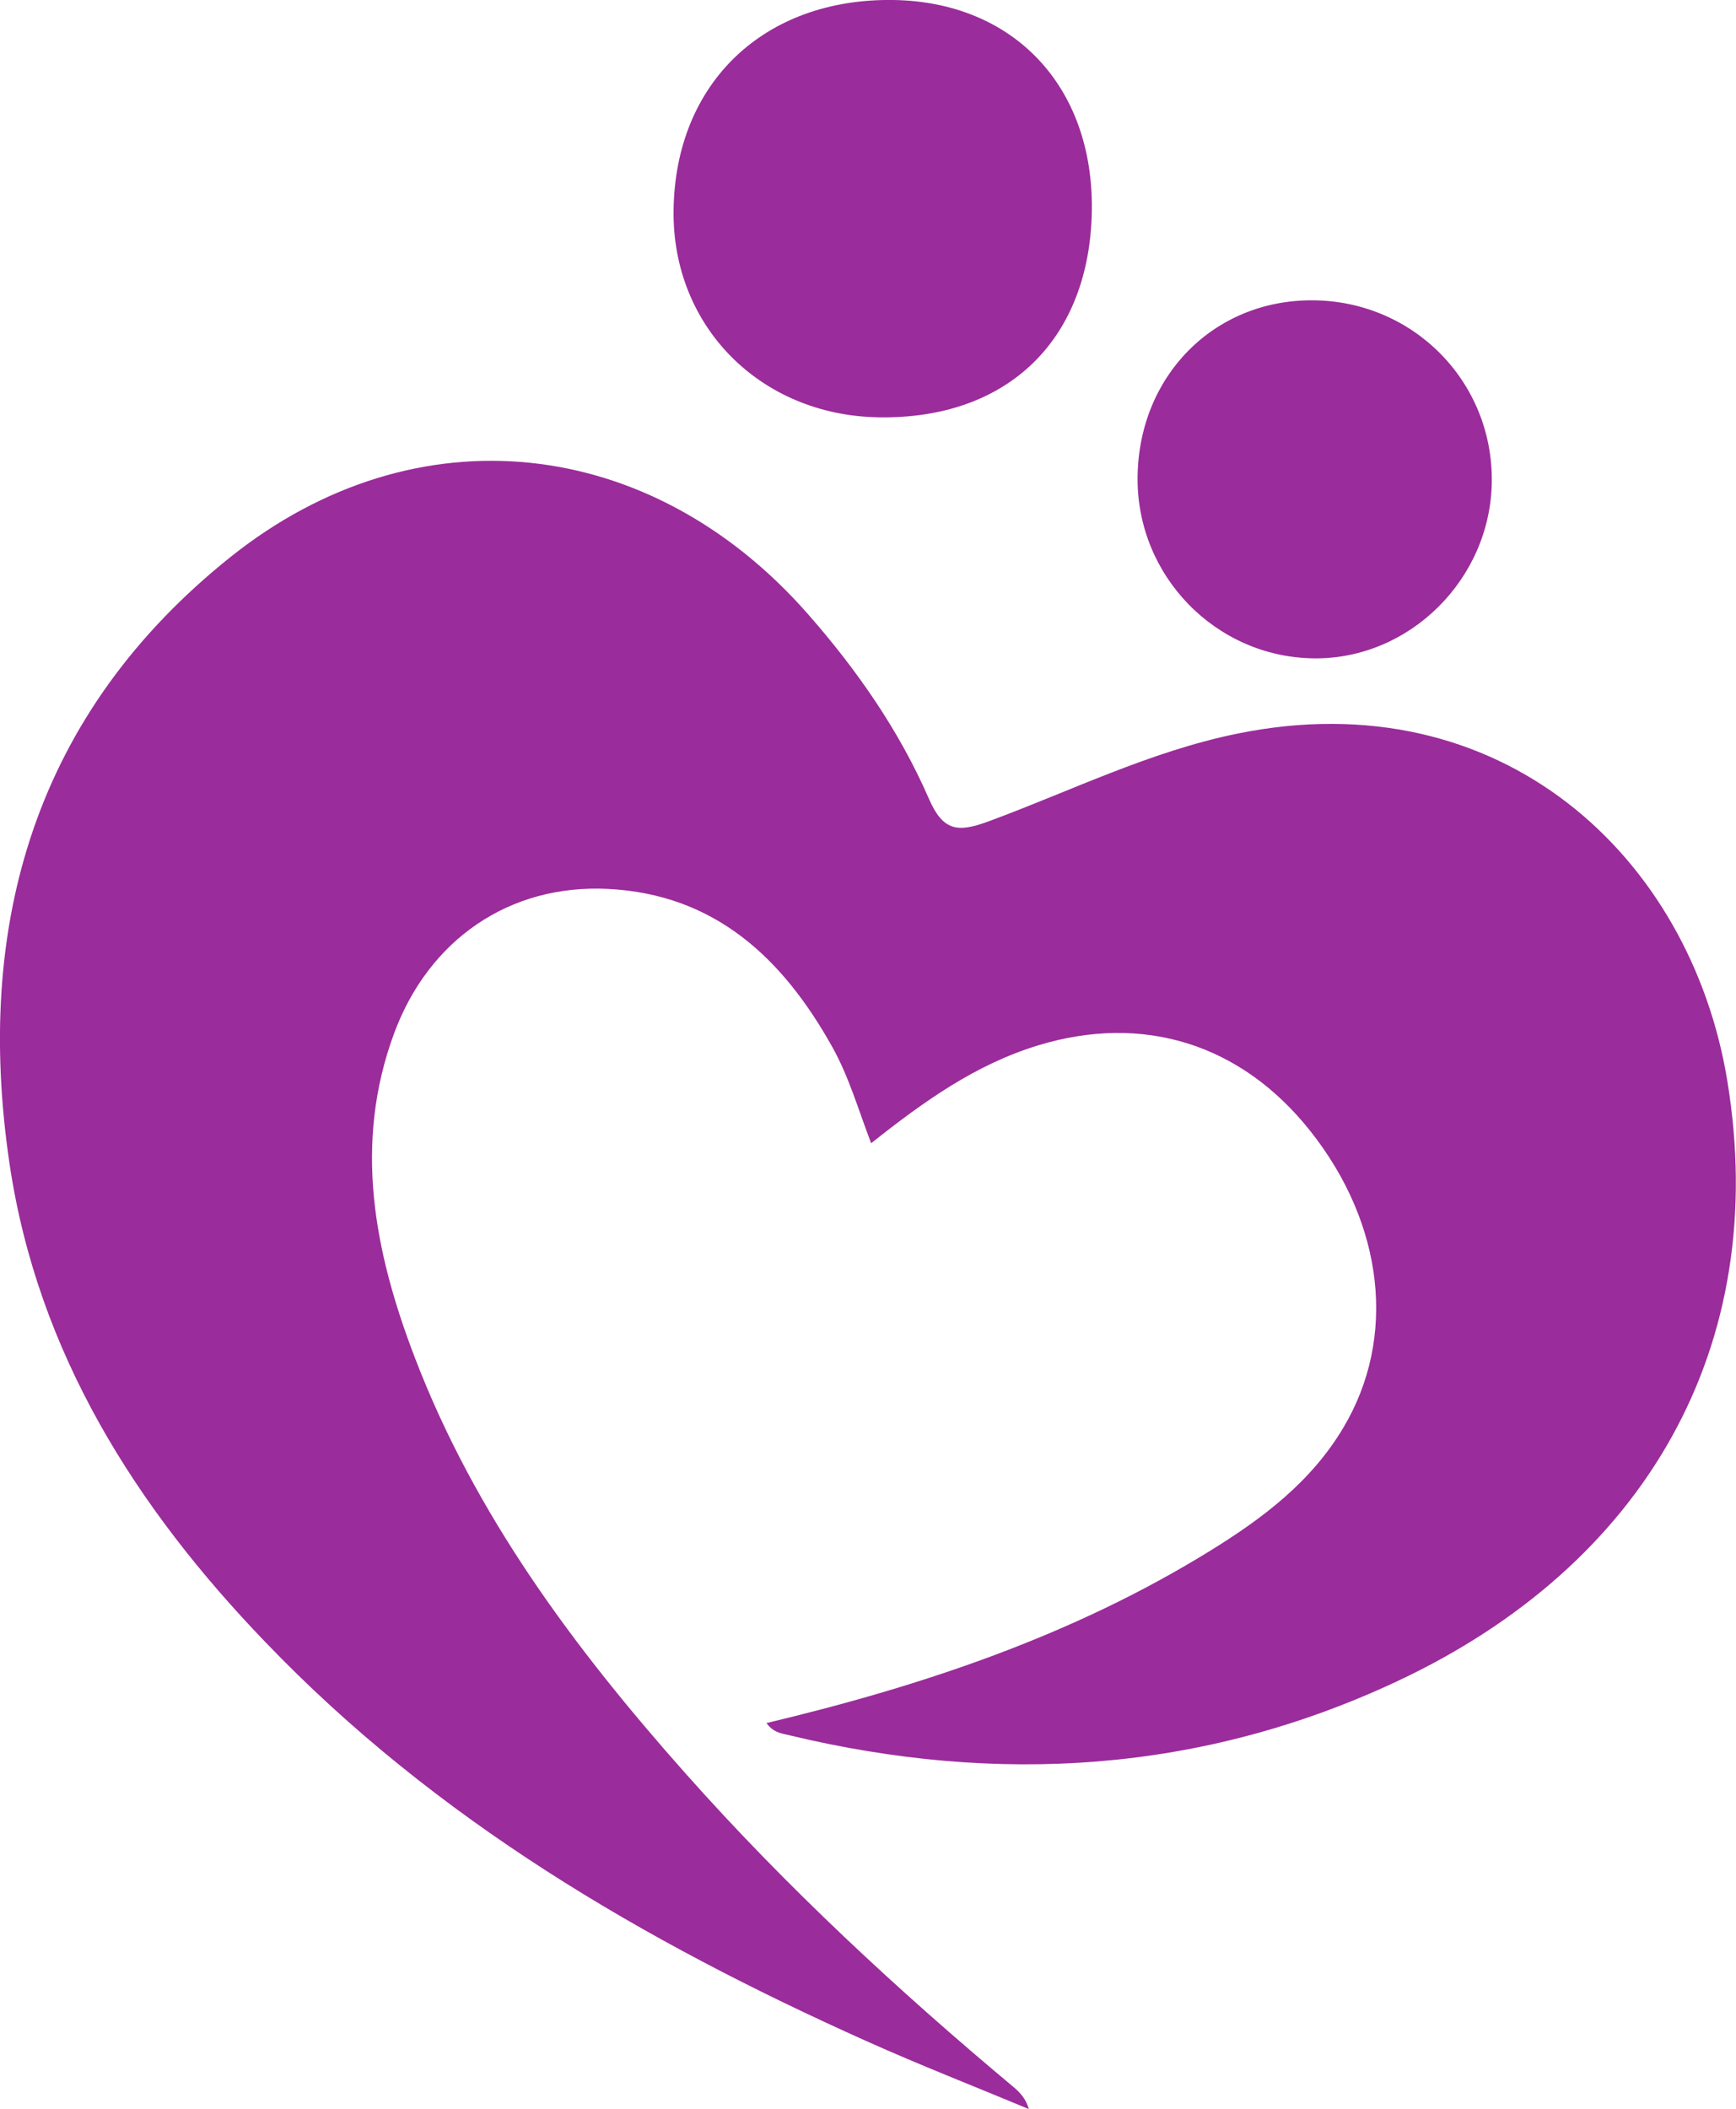 <svg id="Ebene_1" xmlns="http://www.w3.org/2000/svg" viewBox="0 0 79.69 96.78"><path d="M35.17,79.07c7.22-1.72,14.09-4.03,20.35-7.89,2.42-1.49,4.66-3.17,6.14-5.66,2.47-4.13,1.88-9.34-1.51-13.62-3.18-4.01-7.68-5.4-12.5-3.93-2.85.87-5.22,2.55-7.66,4.49-.59-1.54-1.02-3.05-1.78-4.41-2.27-4.07-5.38-7.01-10.29-7.26-4.54-.23-8.24,2.33-9.83,6.63-1.88,5.09-.9,10.04.95,14.87,2.77,7.24,7.33,13.35,12.43,19.09,4.63,5.21,9.72,9.93,15.07,14.4.28.24.54.5.69,1-2.49-1.04-5.01-2.02-7.48-3.13-10.2-4.57-19.75-10.15-27.56-18.29C6.22,69.16,1.73,62.07.44,53.42c-1.64-11.04,1.19-20.71,10.14-27.86,8.53-6.81,19.3-5.59,26.5,2.61,2.26,2.57,4.2,5.36,5.56,8.48.66,1.52,1.35,1.55,2.74,1.04,3.77-1.39,7.39-3.2,11.39-4.02,12.13-2.49,20.83,5.63,22.52,15.92,2,12.15-3.72,22.22-15.2,27.58-8.95,4.18-18.29,4.75-27.84,2.46-.36-.09-.74-.11-1.07-.57Z" style="fill:#9b2c9b;"/><path d="M50.12,9.66c-.09,5.92-3.85,9.58-9.77,9.49-5.44-.08-9.5-4.17-9.43-9.5C30.99,3.81,35.07-.09,41.02,0c5.52.09,9.18,3.97,9.1,9.66Z" style="fill:#9b2c9b;"/><path d="M52.22,21.91c.04-4.64,3.48-8.14,8.01-8.13,4.63.01,8.3,3.72,8.25,8.32-.05,4.46-3.76,8.15-8.15,8.11-4.5-.04-8.15-3.77-8.11-8.3Z" style="fill:#9b2c9b;"/></svg>